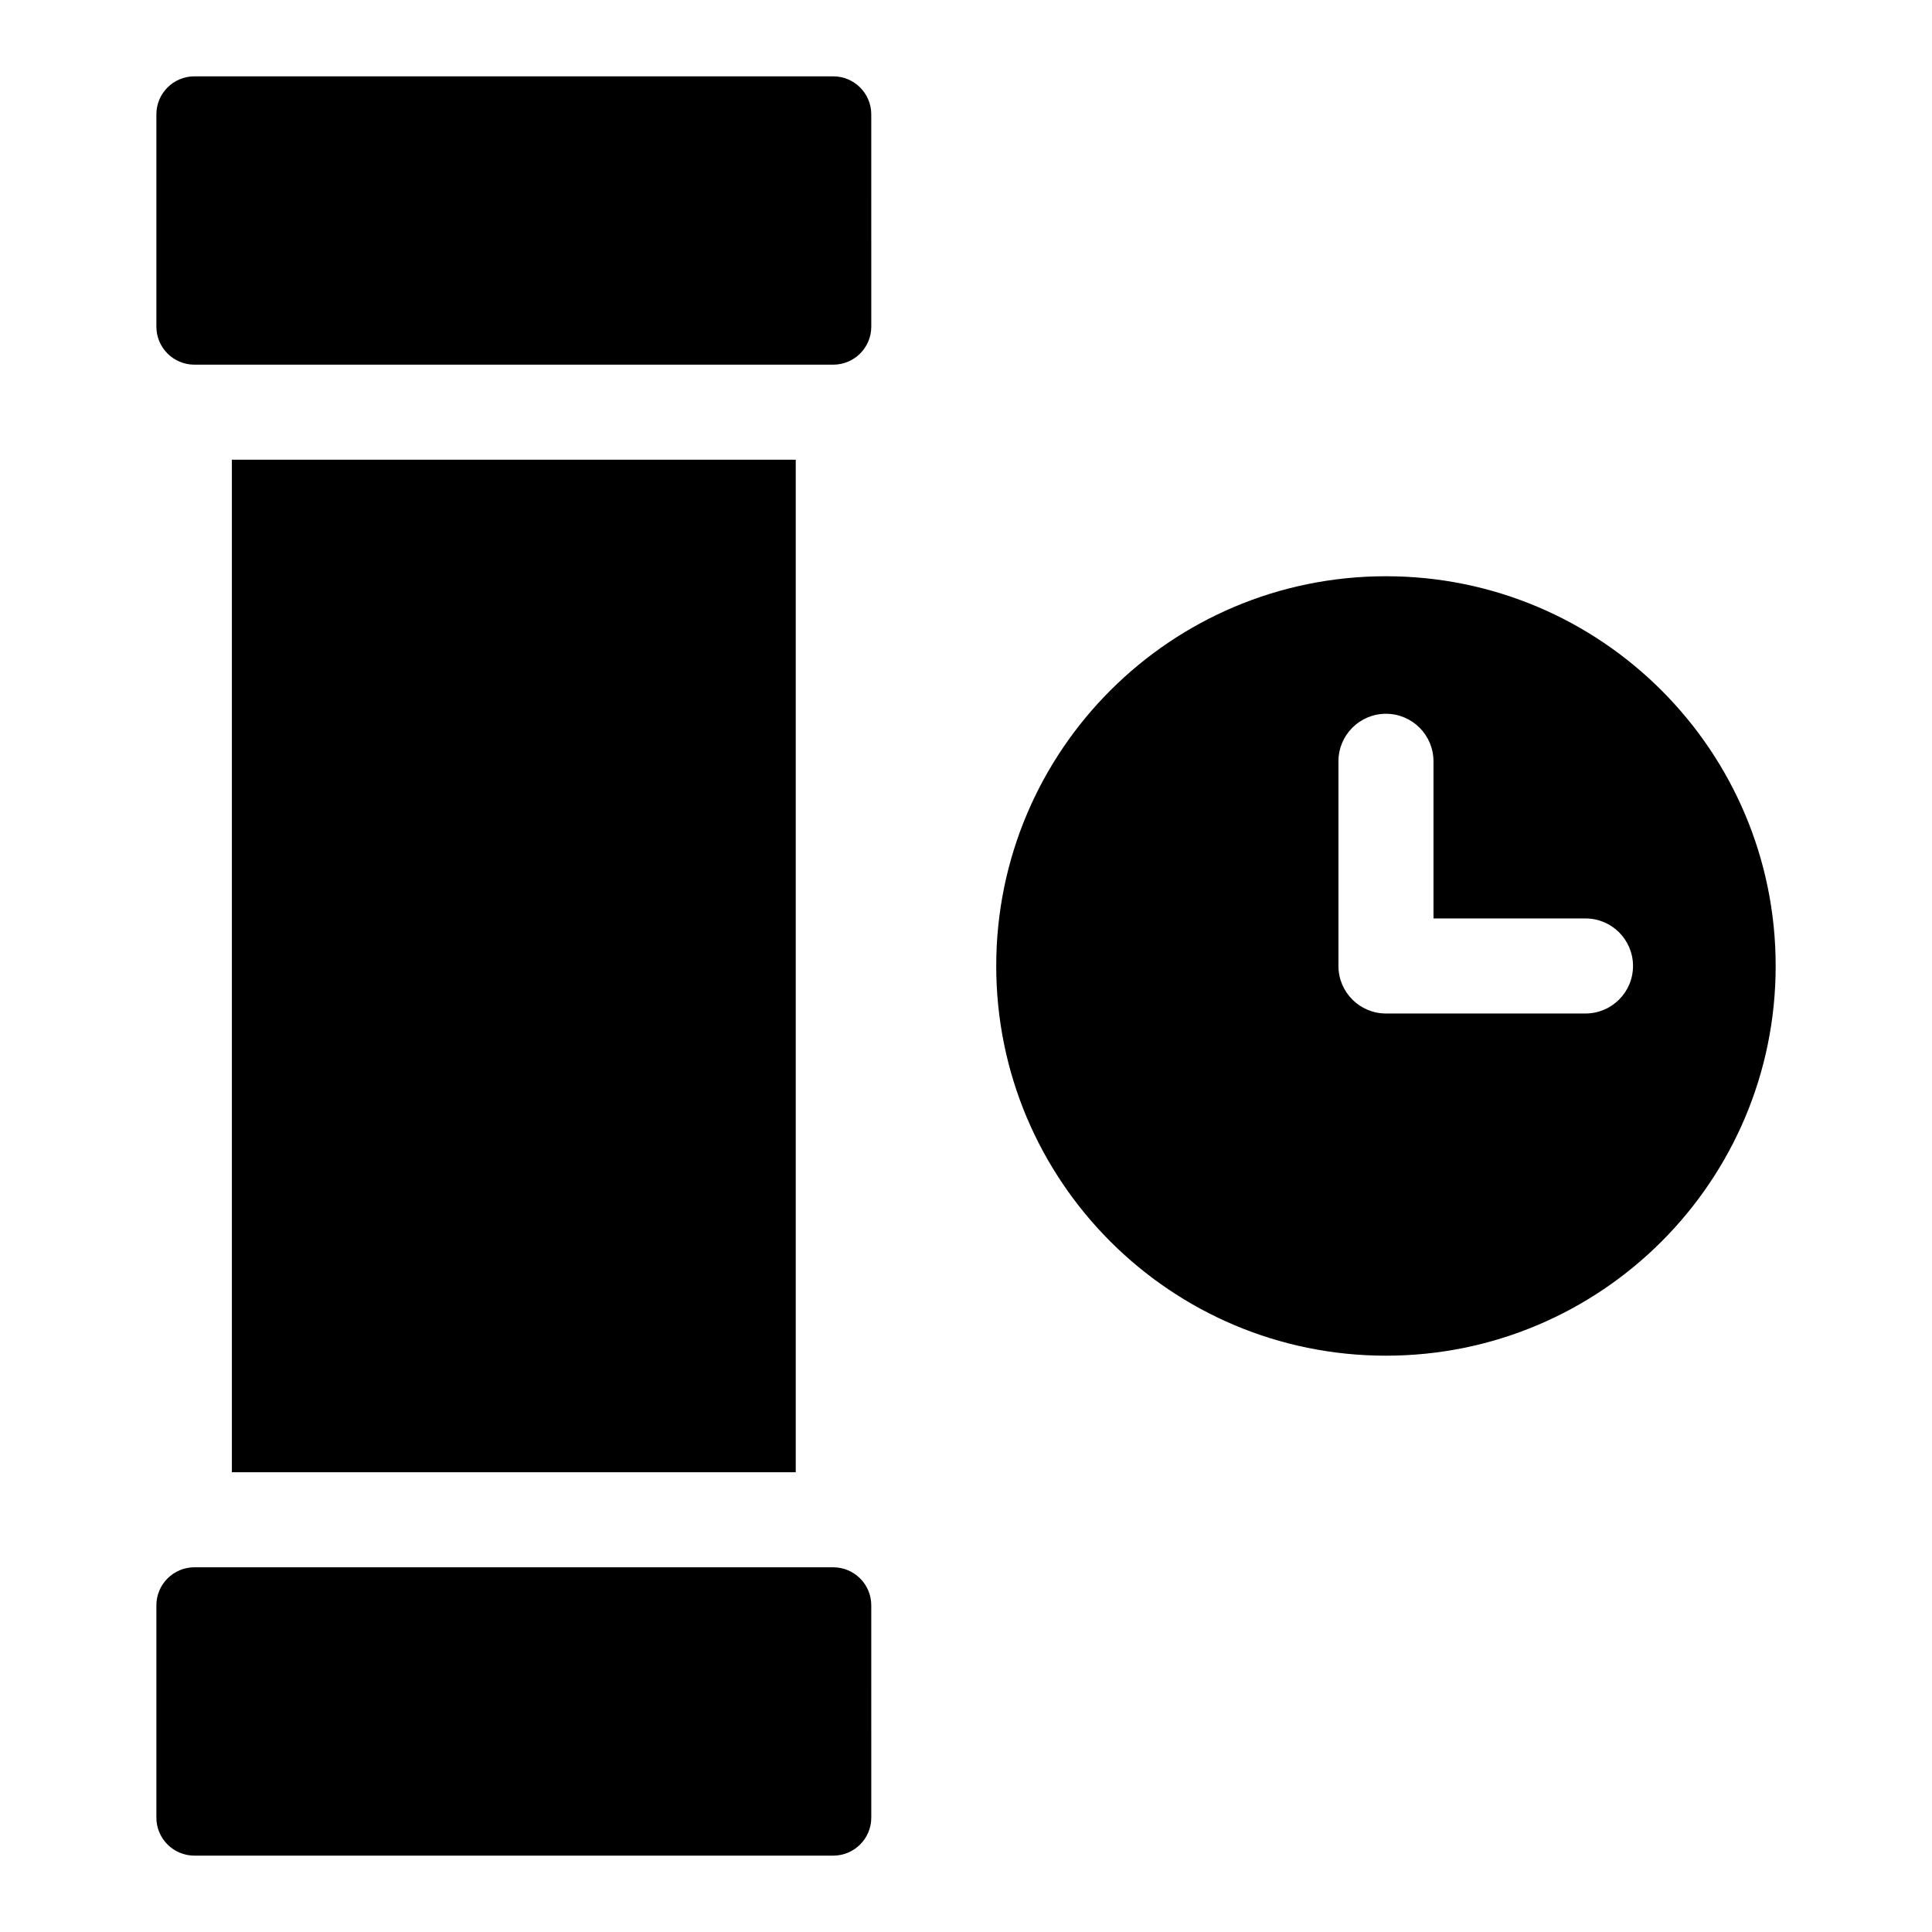 <?xml version="1.0" encoding="UTF-8"?>
<!-- Uploaded to: ICON Repo, www.svgrepo.com, Generator: ICON Repo Mixer Tools -->
<svg fill="#000000" width="800px" height="800px" version="1.1" viewBox="144 144 512 512" xmlns="http://www.w3.org/2000/svg">
 <path d="m354.88 265.83v268.33h-149.43v-268.33zm9.941-101.6h-169.3c-5.566 0-10.078 4.512-10.078 10.078v56.254c0 5.566 4.512 10.078 10.078 10.078h169.3c5.566 0 10.078-4.512 10.078-10.078l-0.004-56.258c0-5.562-4.512-10.074-10.074-10.074zm0 395.12h-169.3c-5.566 0-10.078 4.512-10.078 10.078v56.254c0 5.566 4.512 10.078 10.078 10.078h169.3c5.566 0 10.078-4.512 10.078-10.078l-0.004-56.258c0-5.562-4.512-10.074-10.074-10.074zm249.75-159.36c0 57.039-46.242 103.28-103.28 103.28s-103.28-46.242-103.28-103.28 46.242-103.28 103.28-103.28 103.28 46.238 103.28 103.28zm-37.805 0c0-6.957-5.637-12.594-12.594-12.594h-40.285v-41.645c0-6.957-5.637-12.594-12.594-12.594-6.957 0-12.594 5.637-12.594 12.594v54.242c0 6.957 5.637 12.594 12.594 12.594h52.879c6.957-0.004 12.594-5.641 12.594-12.598z"/>
</svg>